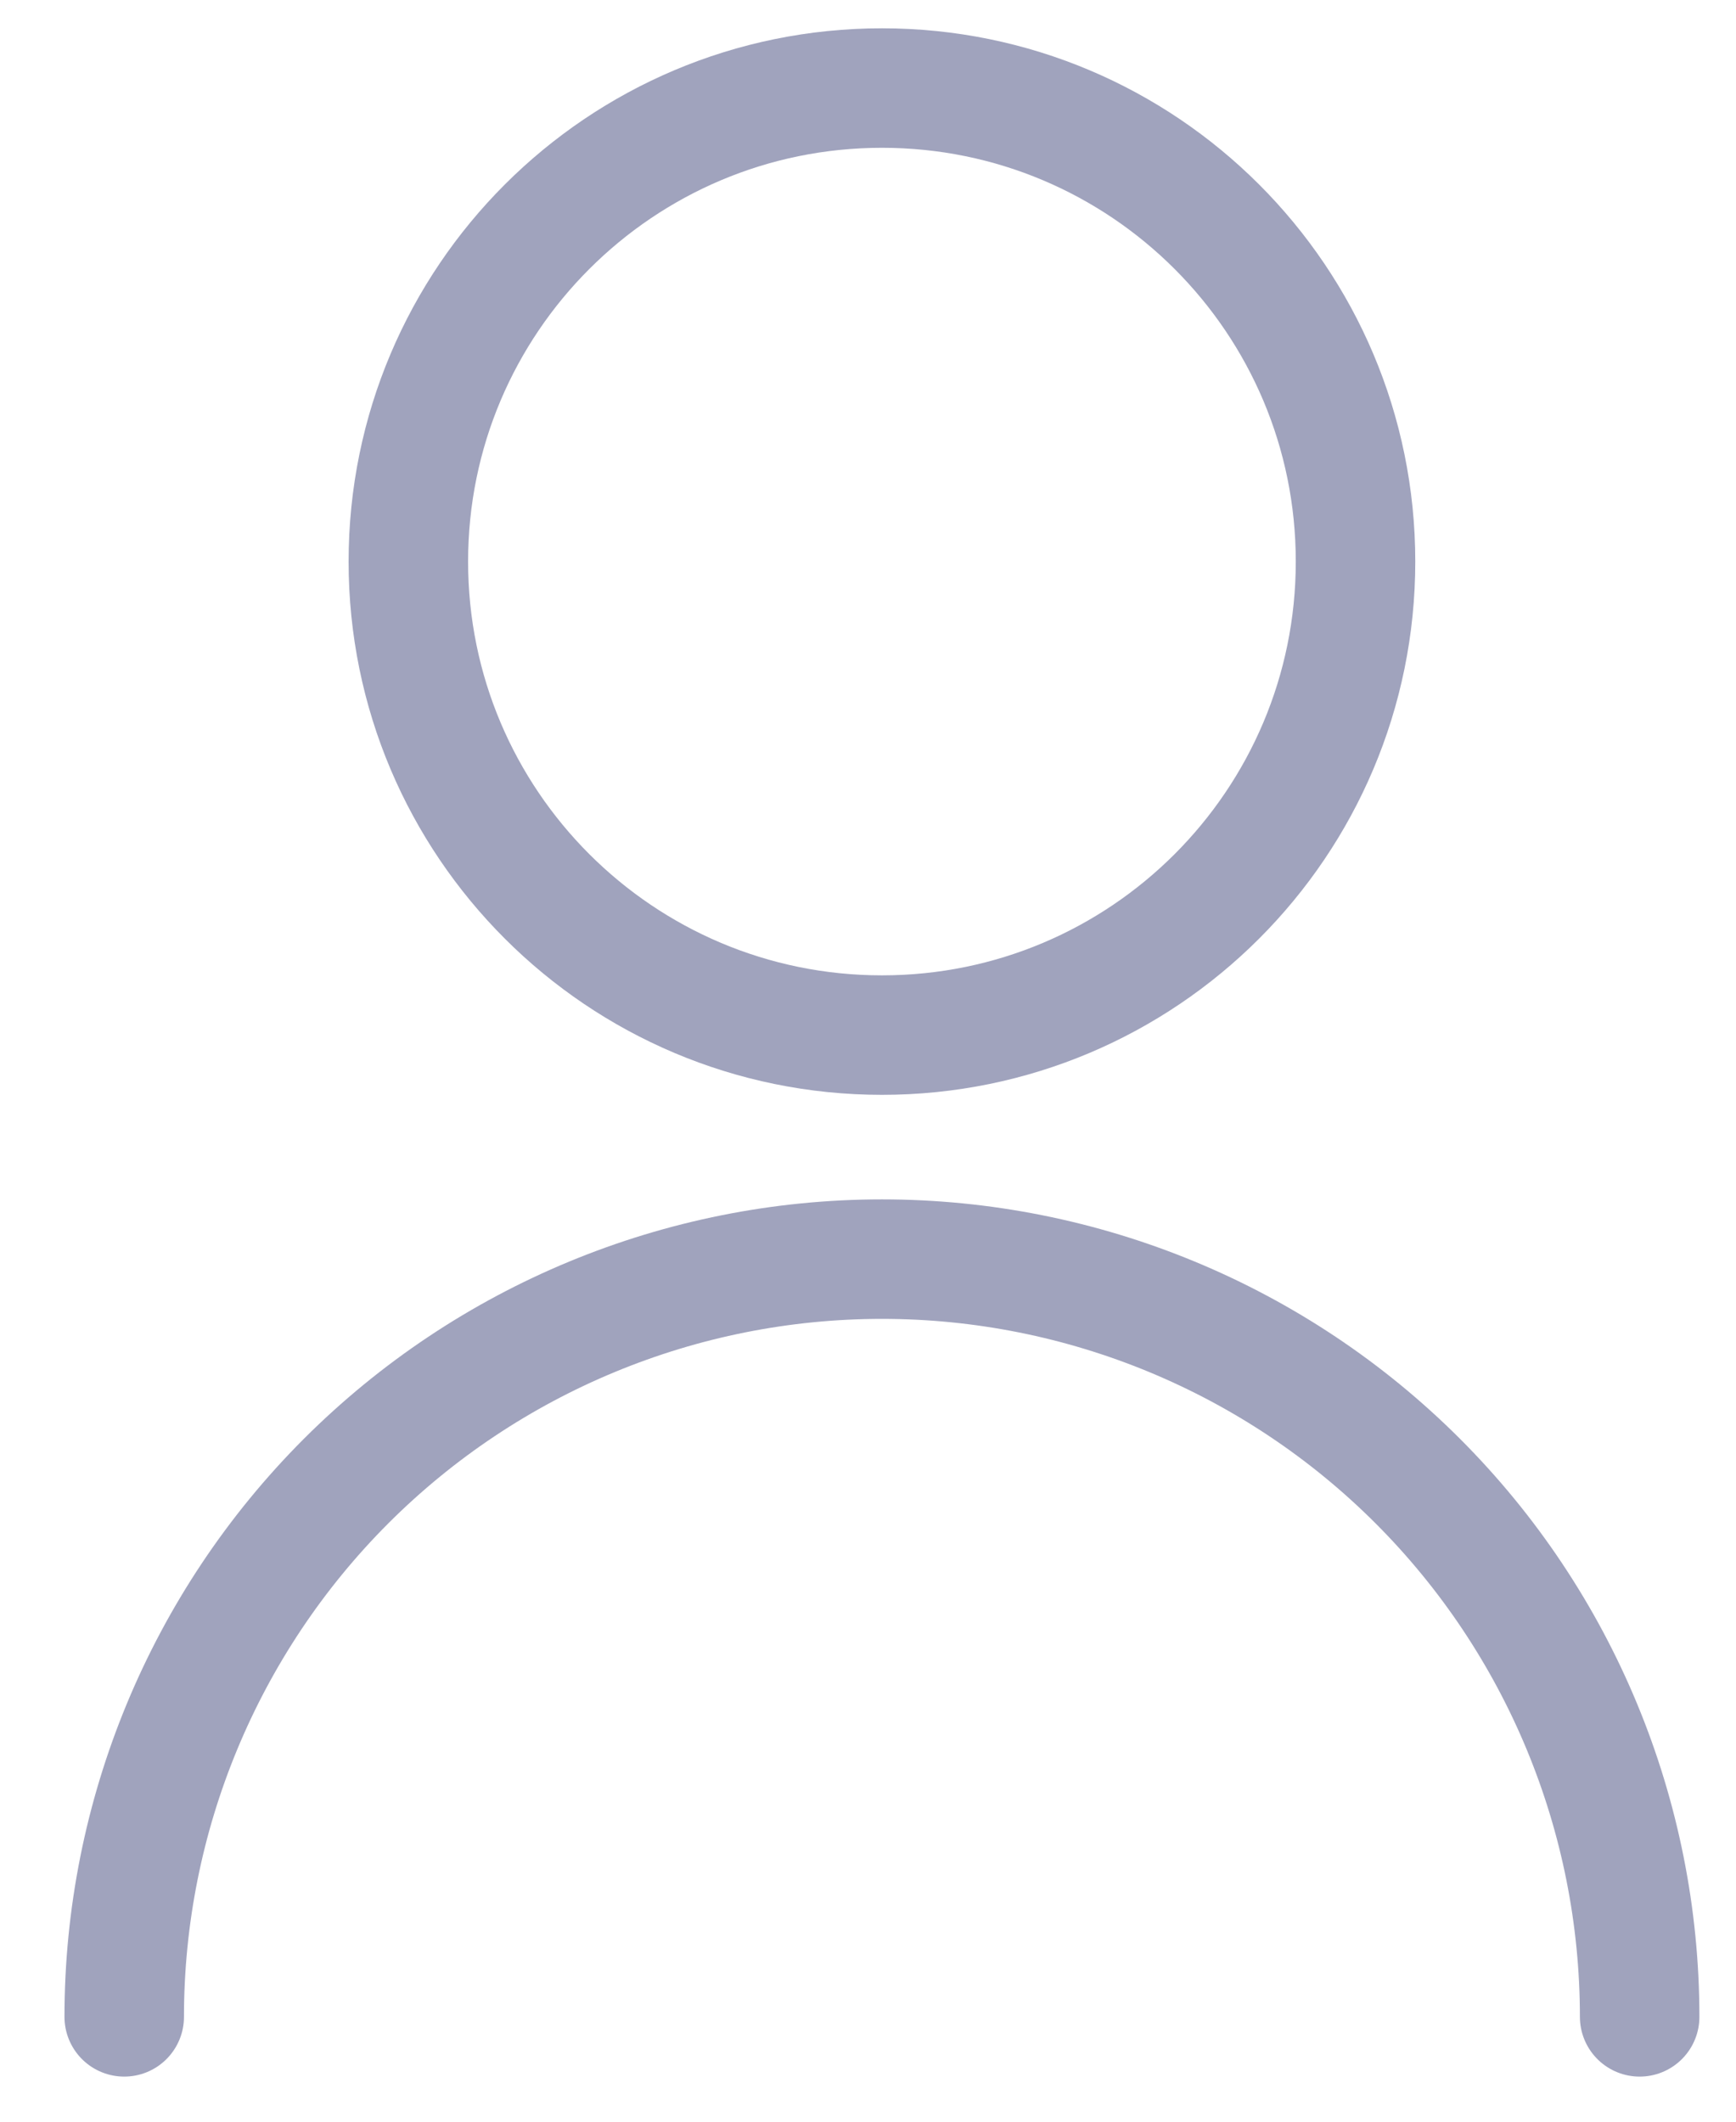 <svg width="18" height="22" viewBox="0 0 18 22" fill="none" xmlns="http://www.w3.org/2000/svg">
<path d="M9.145 10.733C11.857 10.733 14.055 8.535 14.055 5.823C14.055 3.111 11.857 0.913 9.145 0.913C6.433 0.913 4.234 3.111 4.234 5.823C4.234 8.535 6.433 10.733 9.145 10.733Z" stroke="#A0A3BD" stroke-width="1.239" stroke-linecap="round" stroke-linejoin="round"/>
<path d="M1.288 20.913C1.288 18.829 2.116 16.831 3.589 15.357C5.063 13.884 7.061 13.056 9.145 13.056C11.229 13.056 13.227 13.884 14.7 15.357C16.174 16.831 17.001 18.829 17.001 20.913" stroke="#A0A3BD" stroke-width="1.239" stroke-linecap="round" stroke-linejoin="round"/>
</svg>
